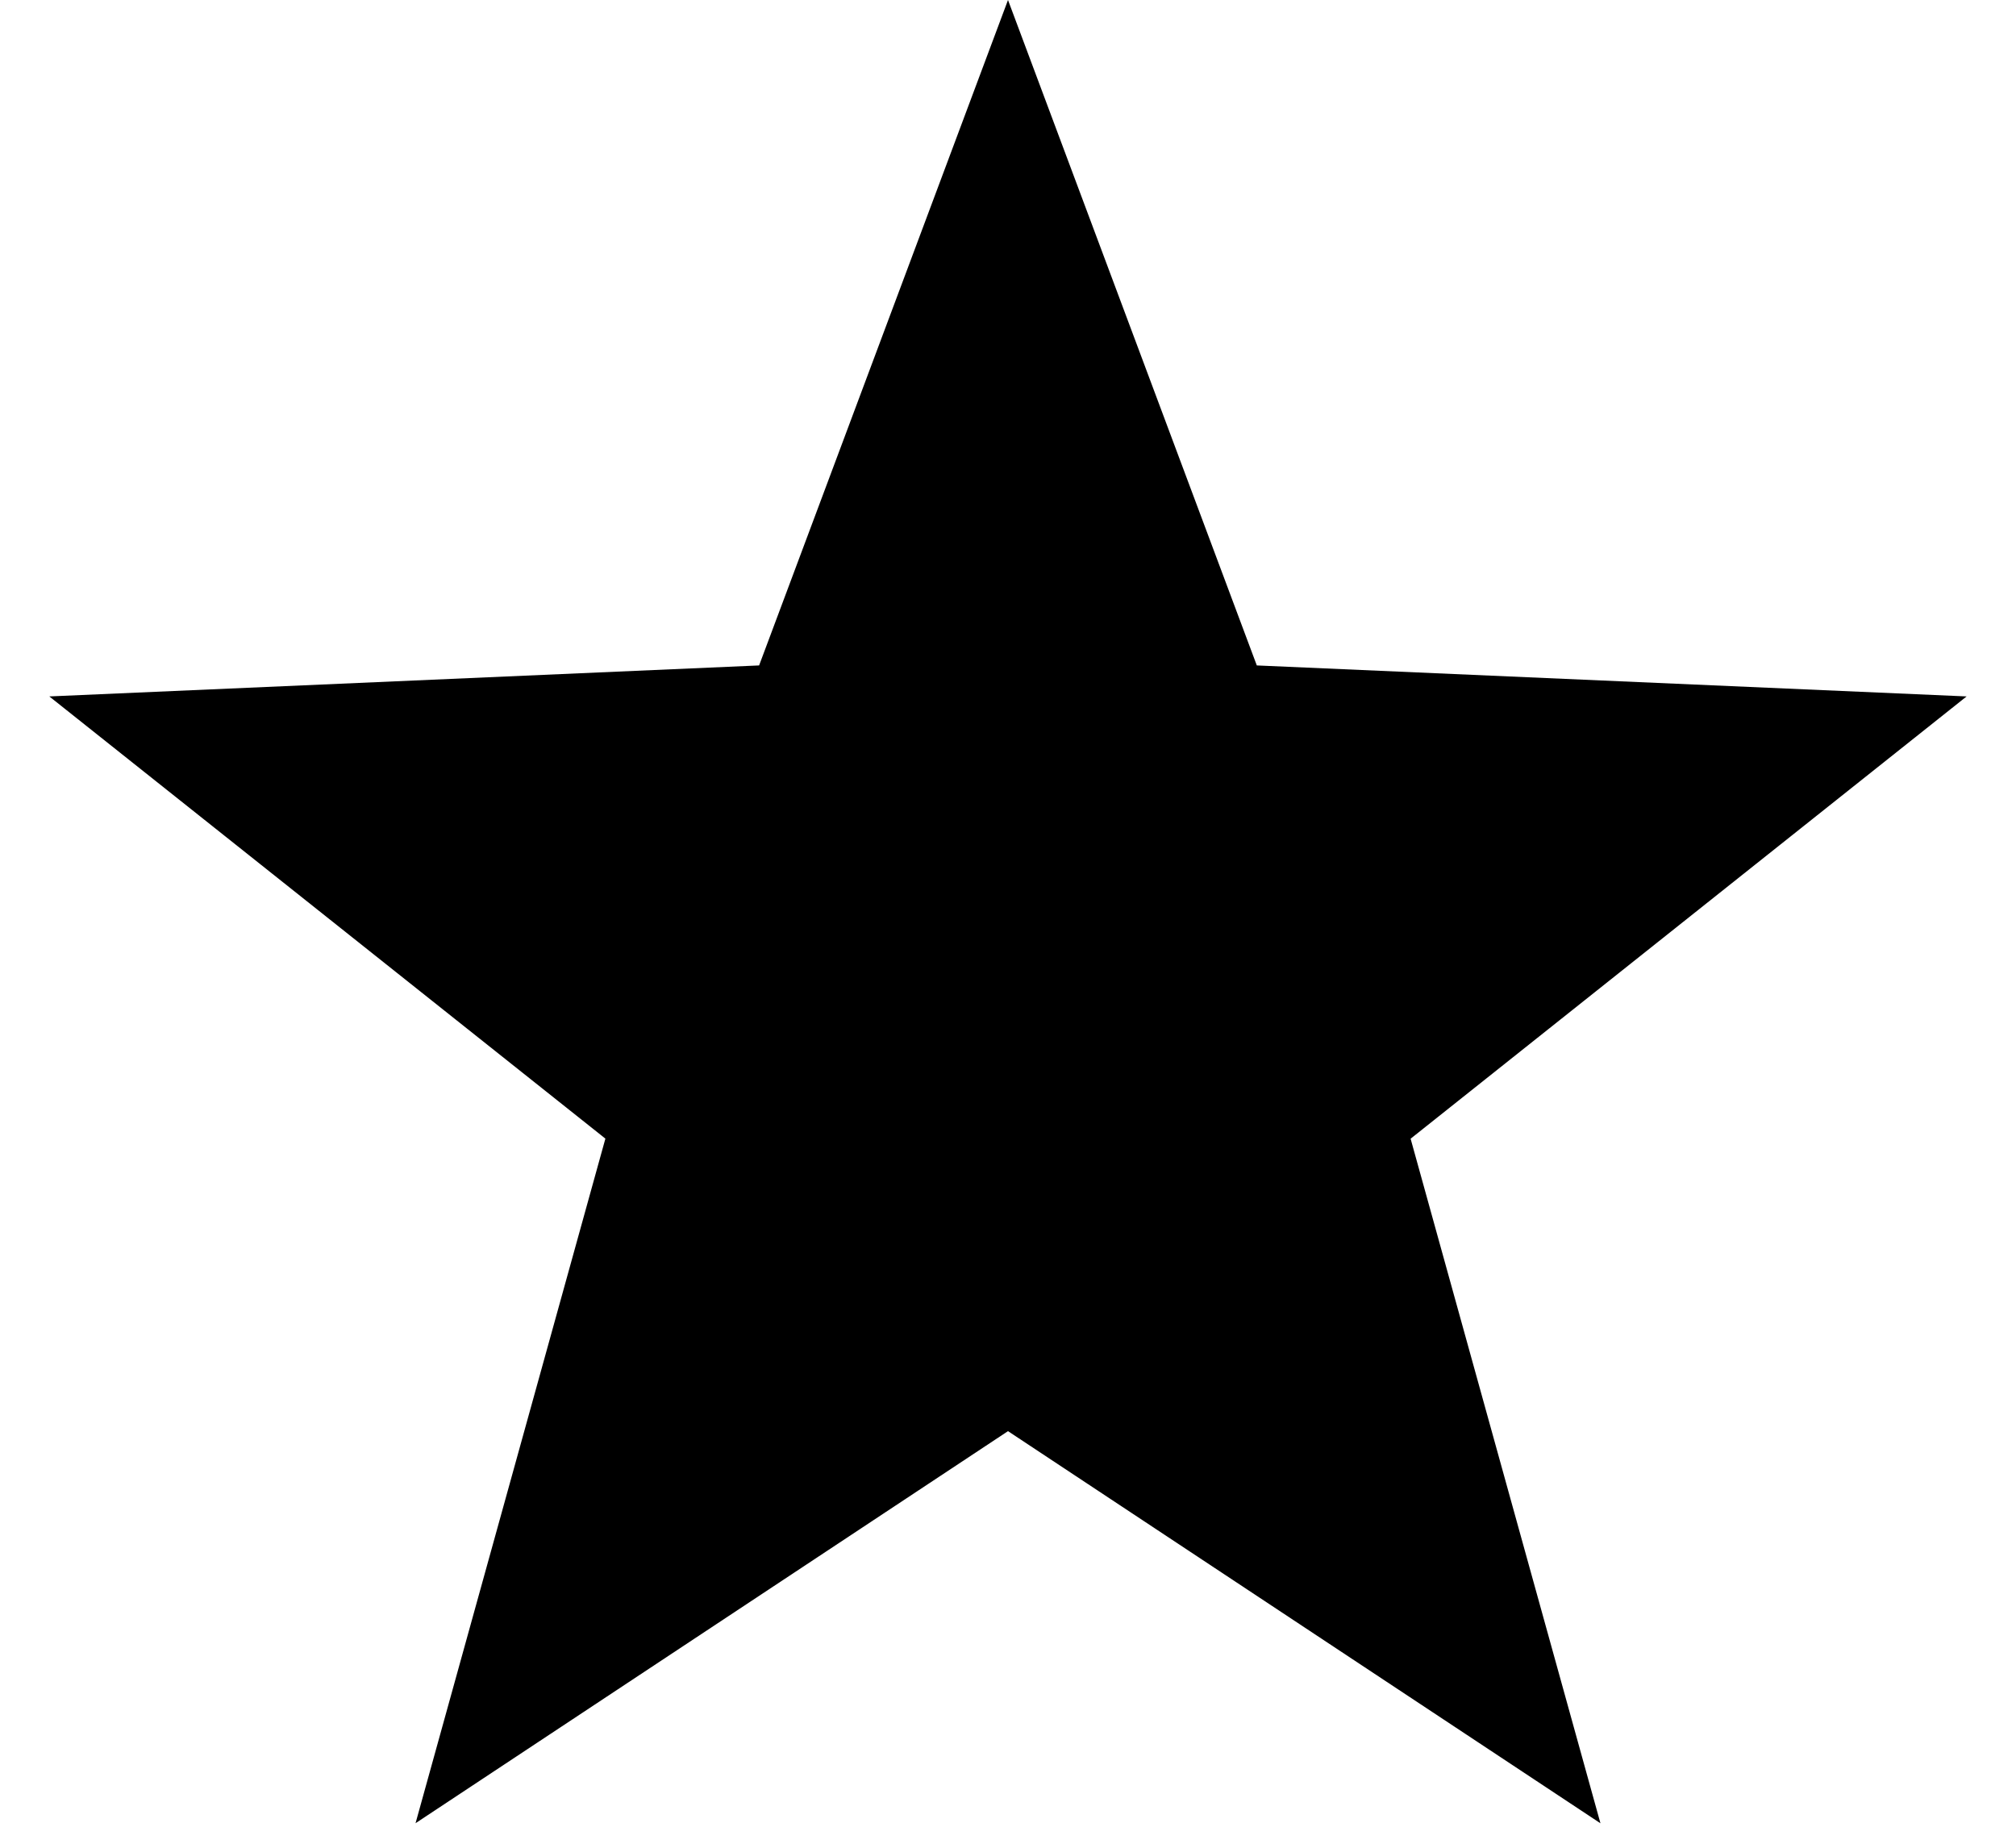 <svg xmlns="http://www.w3.org/2000/svg" width="24" height="22" fill="none" xmlns:v="https://vecta.io/nano"><path d="M12 0l2.962 7.923 8.45.369-6.619 5.266 2.26 8.151L12 17.04l-7.053 4.668 2.26-8.151L.587 8.292l8.45-.369L12 0z" fill="color(display-p3 0 0.353 0.529)"/></svg>